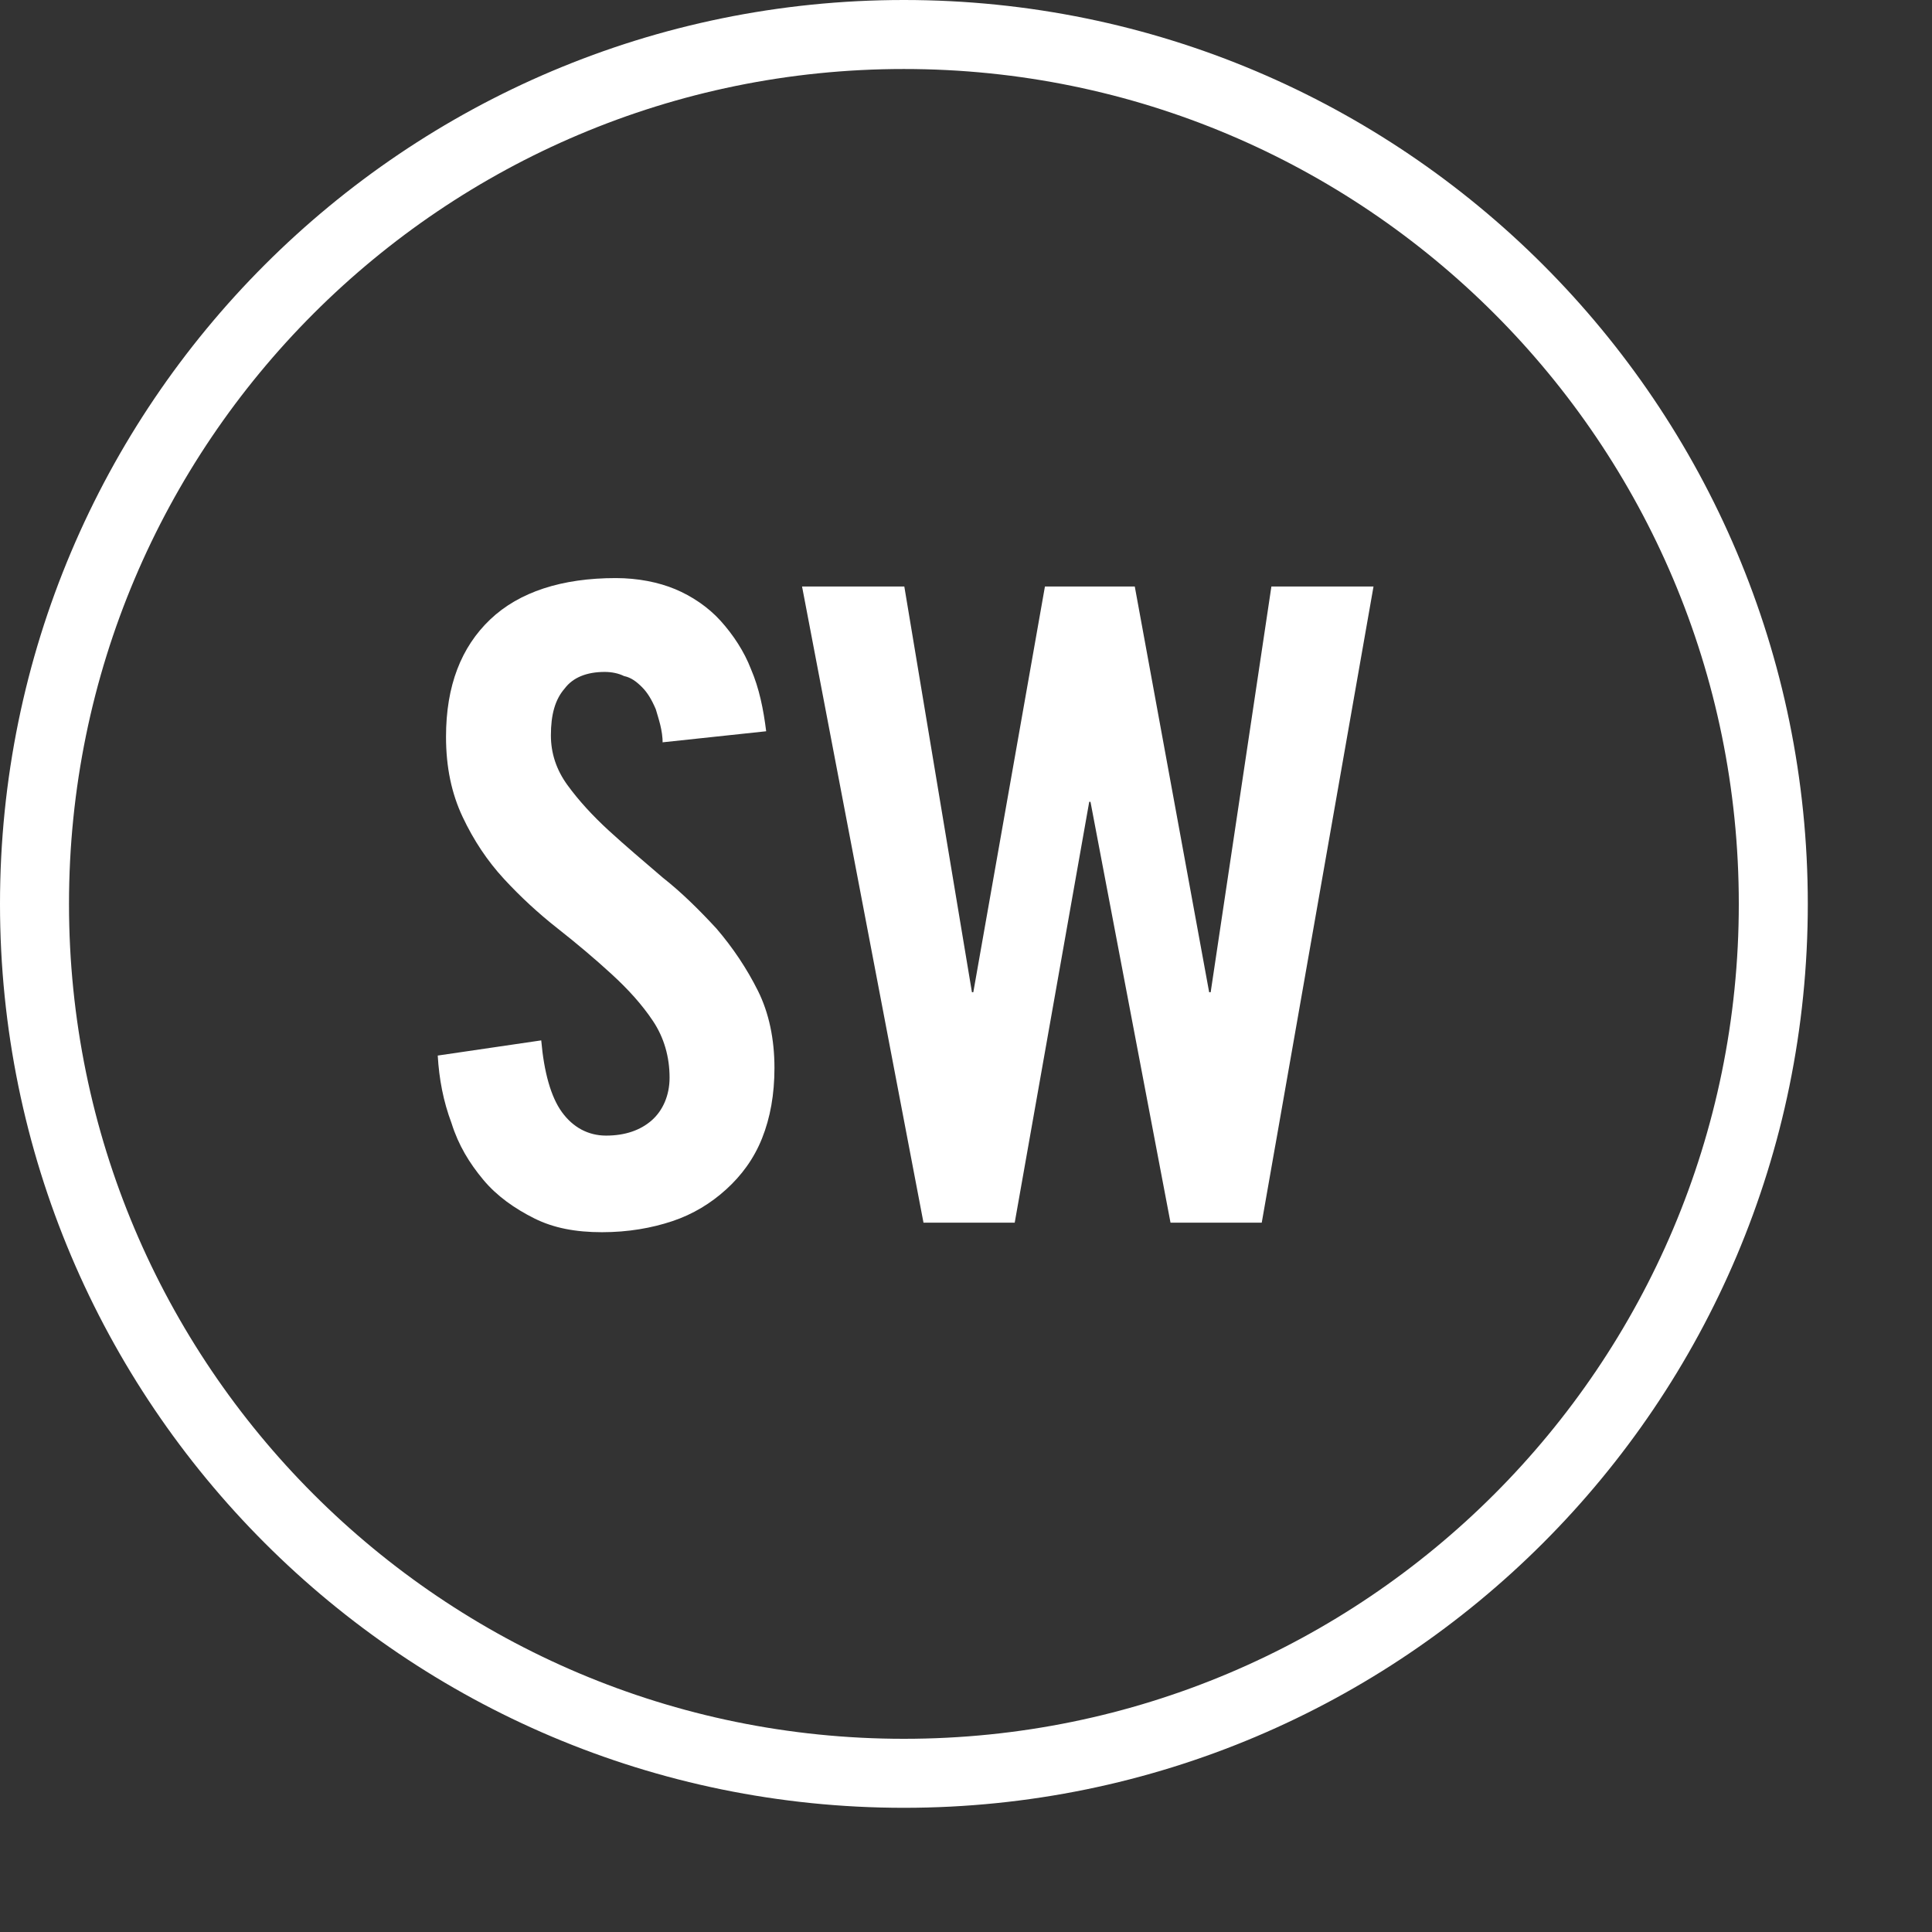 <svg width="14" height="14" viewBox="0 0 14 14" fill="none" xmlns="http://www.w3.org/2000/svg">
<rect x="0" y="0" width="14" height="14" fill="#333333" stroke="none"/>
<g clip-path="url(#clip0_2984_4093)">
<path d="M4.802 5.389C4.802 5.289 4.772 5.209 4.752 5.139C4.722 5.069 4.692 5.019 4.652 4.979C4.612 4.939 4.572 4.909 4.522 4.899C4.482 4.879 4.432 4.869 4.382 4.869C4.252 4.869 4.152 4.909 4.092 4.989C4.022 5.069 3.992 5.179 3.992 5.329C3.992 5.459 4.032 5.579 4.112 5.689C4.192 5.799 4.292 5.909 4.412 6.019C4.532 6.129 4.662 6.239 4.802 6.359C4.942 6.469 5.072 6.599 5.192 6.729C5.312 6.869 5.412 7.019 5.492 7.179C5.572 7.339 5.612 7.529 5.612 7.739C5.612 7.929 5.582 8.099 5.522 8.249C5.462 8.399 5.372 8.519 5.262 8.619C5.152 8.719 5.022 8.799 4.872 8.849C4.722 8.899 4.552 8.929 4.362 8.929C4.172 8.929 4.012 8.899 3.872 8.829C3.732 8.759 3.602 8.669 3.502 8.549C3.402 8.429 3.322 8.299 3.272 8.139C3.212 7.979 3.182 7.819 3.172 7.649L3.922 7.539C3.942 7.769 3.992 7.949 4.072 8.059C4.152 8.169 4.262 8.229 4.392 8.229C4.532 8.229 4.642 8.189 4.722 8.119C4.802 8.049 4.852 7.939 4.852 7.809C4.852 7.659 4.812 7.519 4.732 7.399C4.652 7.279 4.552 7.169 4.432 7.059C4.312 6.949 4.182 6.839 4.042 6.729C3.902 6.619 3.772 6.499 3.652 6.369C3.532 6.239 3.432 6.089 3.352 5.919C3.272 5.749 3.232 5.559 3.232 5.339C3.232 4.969 3.342 4.689 3.552 4.489C3.762 4.289 4.072 4.189 4.462 4.189C4.622 4.189 4.772 4.219 4.892 4.269C5.012 4.319 5.132 4.399 5.222 4.499C5.312 4.599 5.392 4.719 5.442 4.849C5.502 4.989 5.532 5.139 5.552 5.299L4.802 5.379V5.389Z" fill="white"/>
<path d="M7.572 4.25H8.223L8.762 7.19H8.773L9.213 4.25H9.953L9.143 8.86H8.482L7.902 5.81H7.893L7.353 8.86H6.692L5.812 4.25H6.553L7.043 7.19H7.053L7.572 4.25Z" fill="white"/>
<path d="M6.55 12.85C10.029 12.85 12.85 10.029 12.85 6.55C12.85 3.071 10.029 0.25 6.55 0.25C3.071 0.25 0.25 3.071 0.25 6.55C0.25 10.029 3.071 12.85 6.55 12.85Z" stroke="white" stroke-width="0.5" stroke-miterlimit="10"/>
</g>
<defs>
<clipPath id="clip0_2984_4093">
<rect width="13.11" height="13.11" fill="white"/>
</clipPath>
</defs>
</svg>
